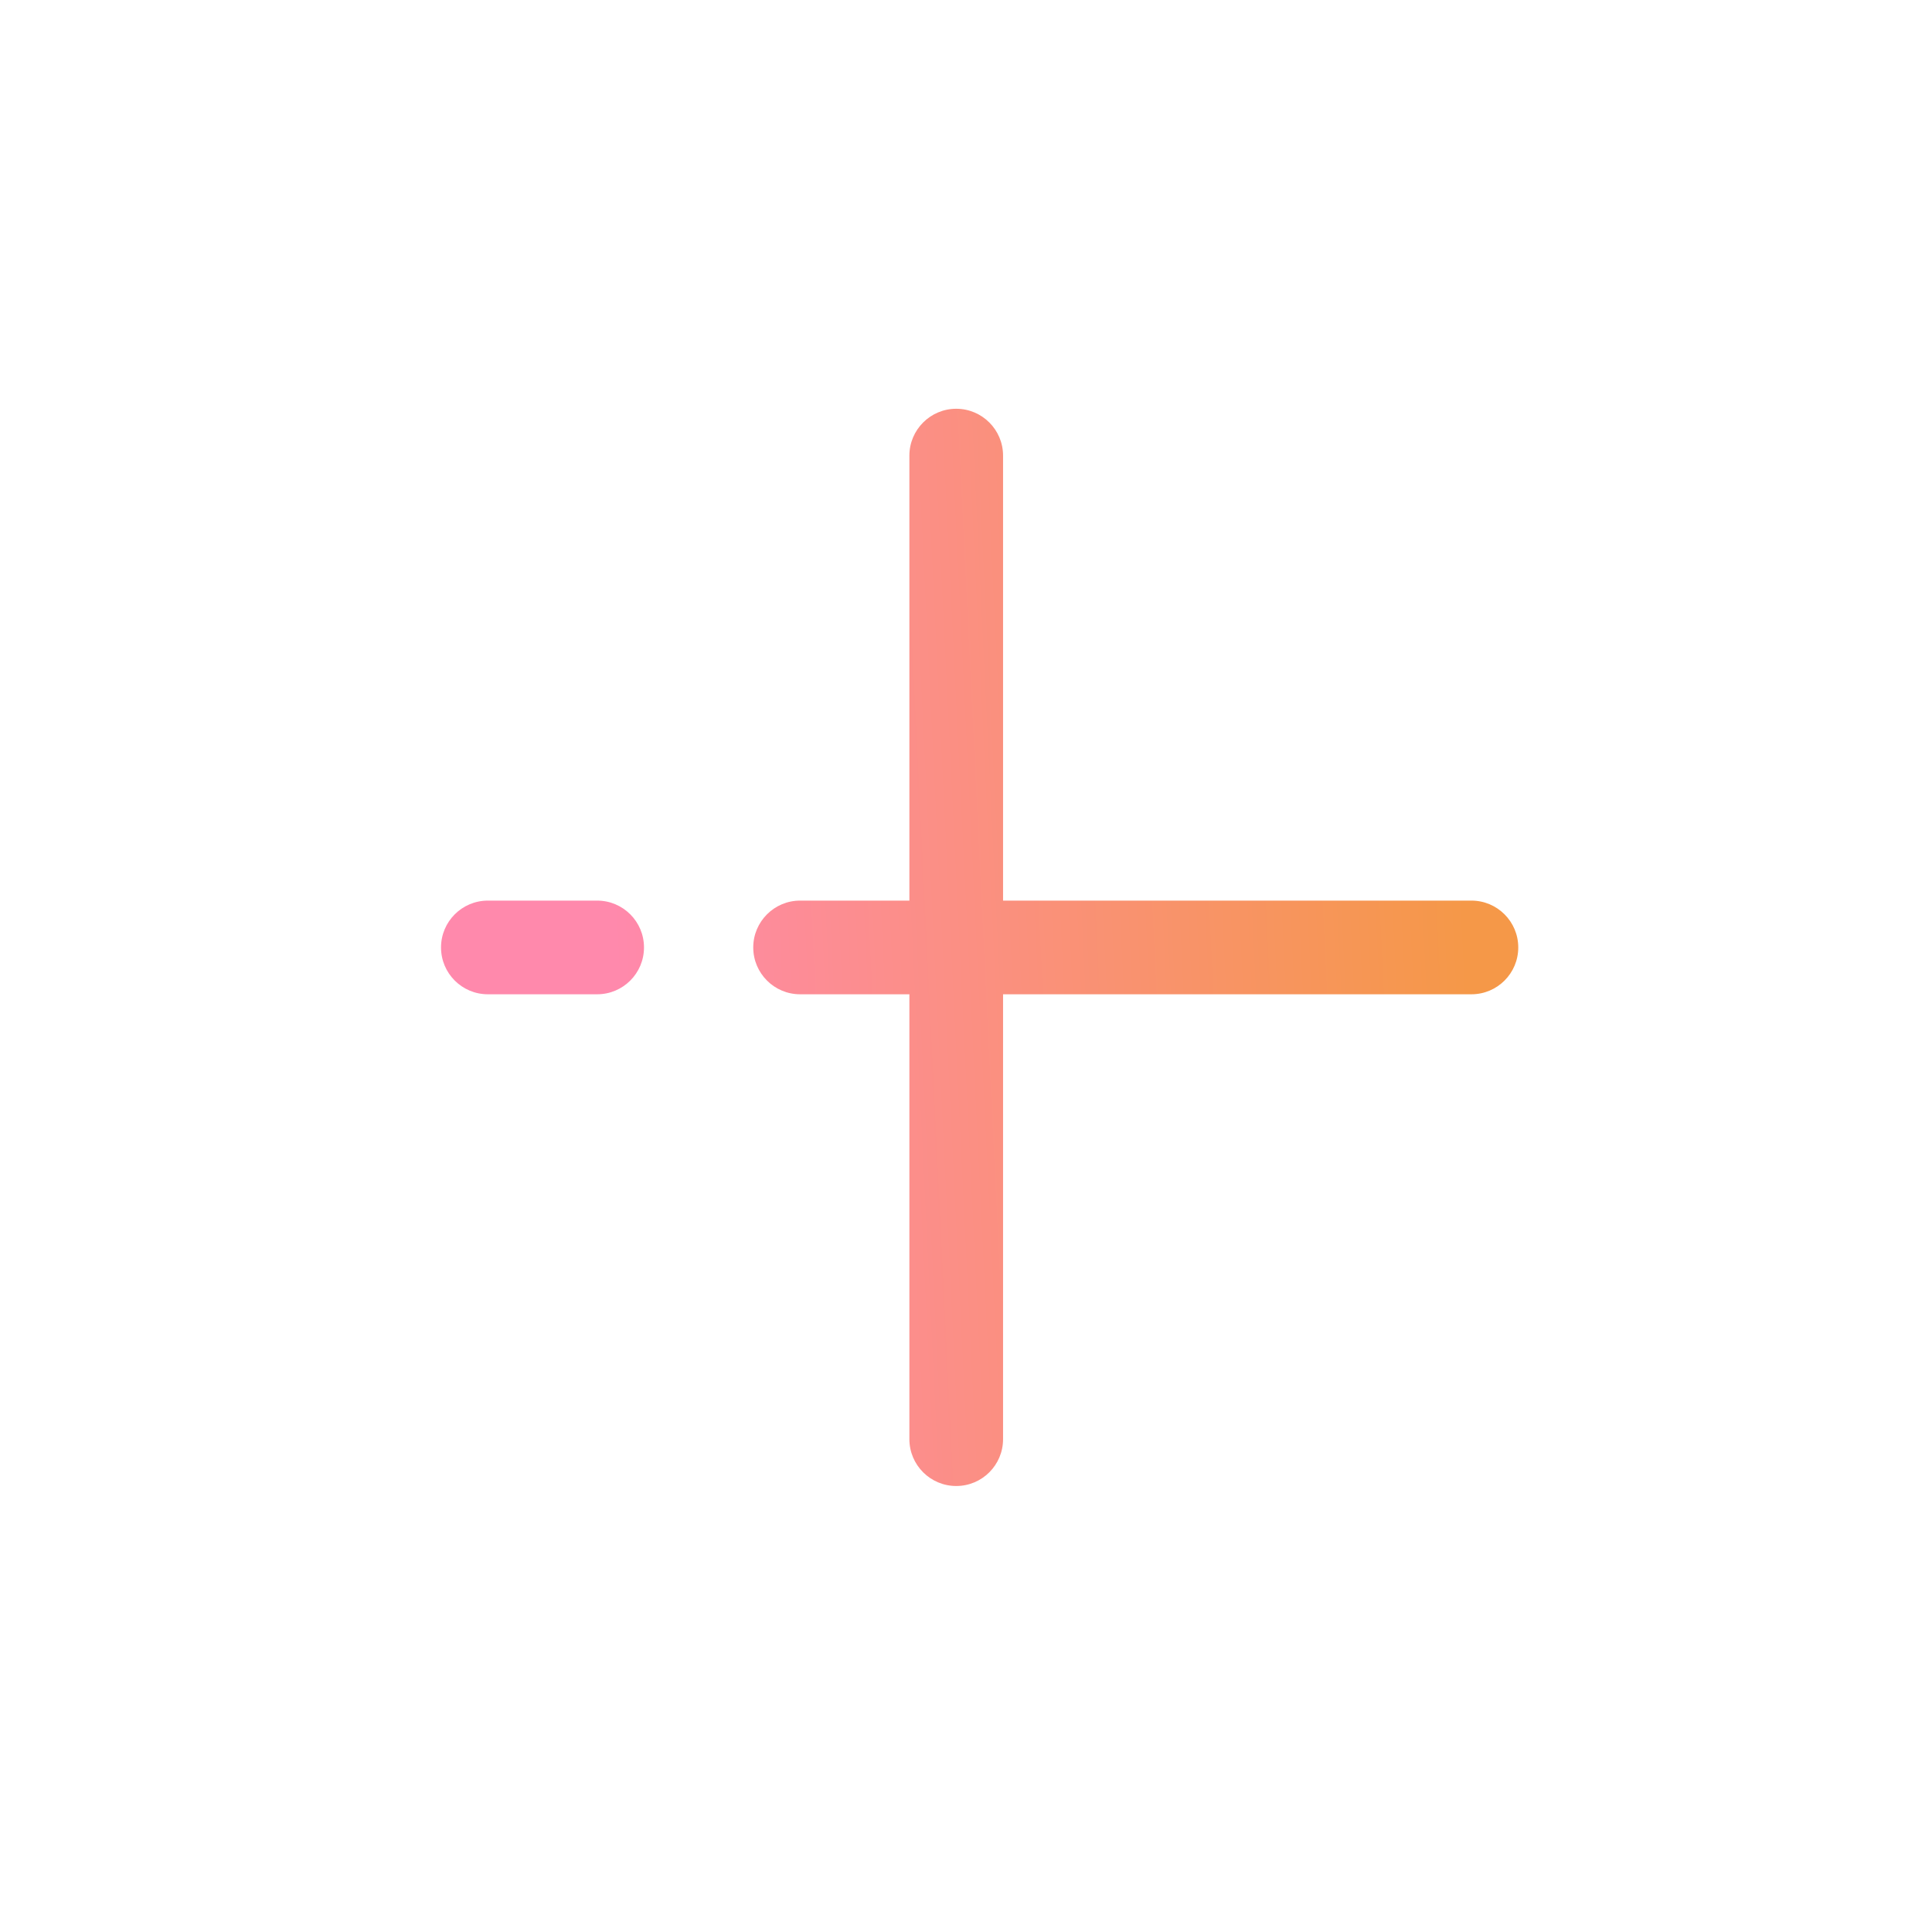 <?xml version="1.0" encoding="UTF-8"?> <svg xmlns="http://www.w3.org/2000/svg" width="33" height="33" viewBox="0 0 33 33" fill="none"><path fill-rule="evenodd" clip-rule="evenodd" d="M16.333 6.982C16.775 6.982 17.133 7.341 17.133 7.782V15.383H25.133C25.575 15.383 25.933 15.742 25.933 16.183C25.933 16.625 25.575 16.983 25.133 16.983H17.133V24.582C17.133 25.024 16.775 25.382 16.333 25.382C15.892 25.382 15.533 25.024 15.533 24.582V16.983H13.666C13.225 16.983 12.866 16.625 12.866 16.183C12.866 15.742 13.225 15.383 13.666 15.383H15.533V7.782C15.533 7.341 15.892 6.982 16.333 6.982ZM7.533 16.183C7.533 15.742 7.891 15.383 8.333 15.383H10.2C10.642 15.383 11 15.742 11 16.183C11 16.625 10.642 16.983 10.2 16.983H8.333C7.891 16.983 7.533 16.625 7.533 16.183Z" fill="url(#paint0_linear_2744_23571)"></path><defs><linearGradient id="paint0_linear_2744_23571" x1="24.408" y1="2.957" x2="9.881" y2="3.669" gradientUnits="userSpaceOnUse"><stop stop-color="#F59848"></stop><stop offset="1" stop-color="#FF89AC"></stop></linearGradient></defs></svg> 